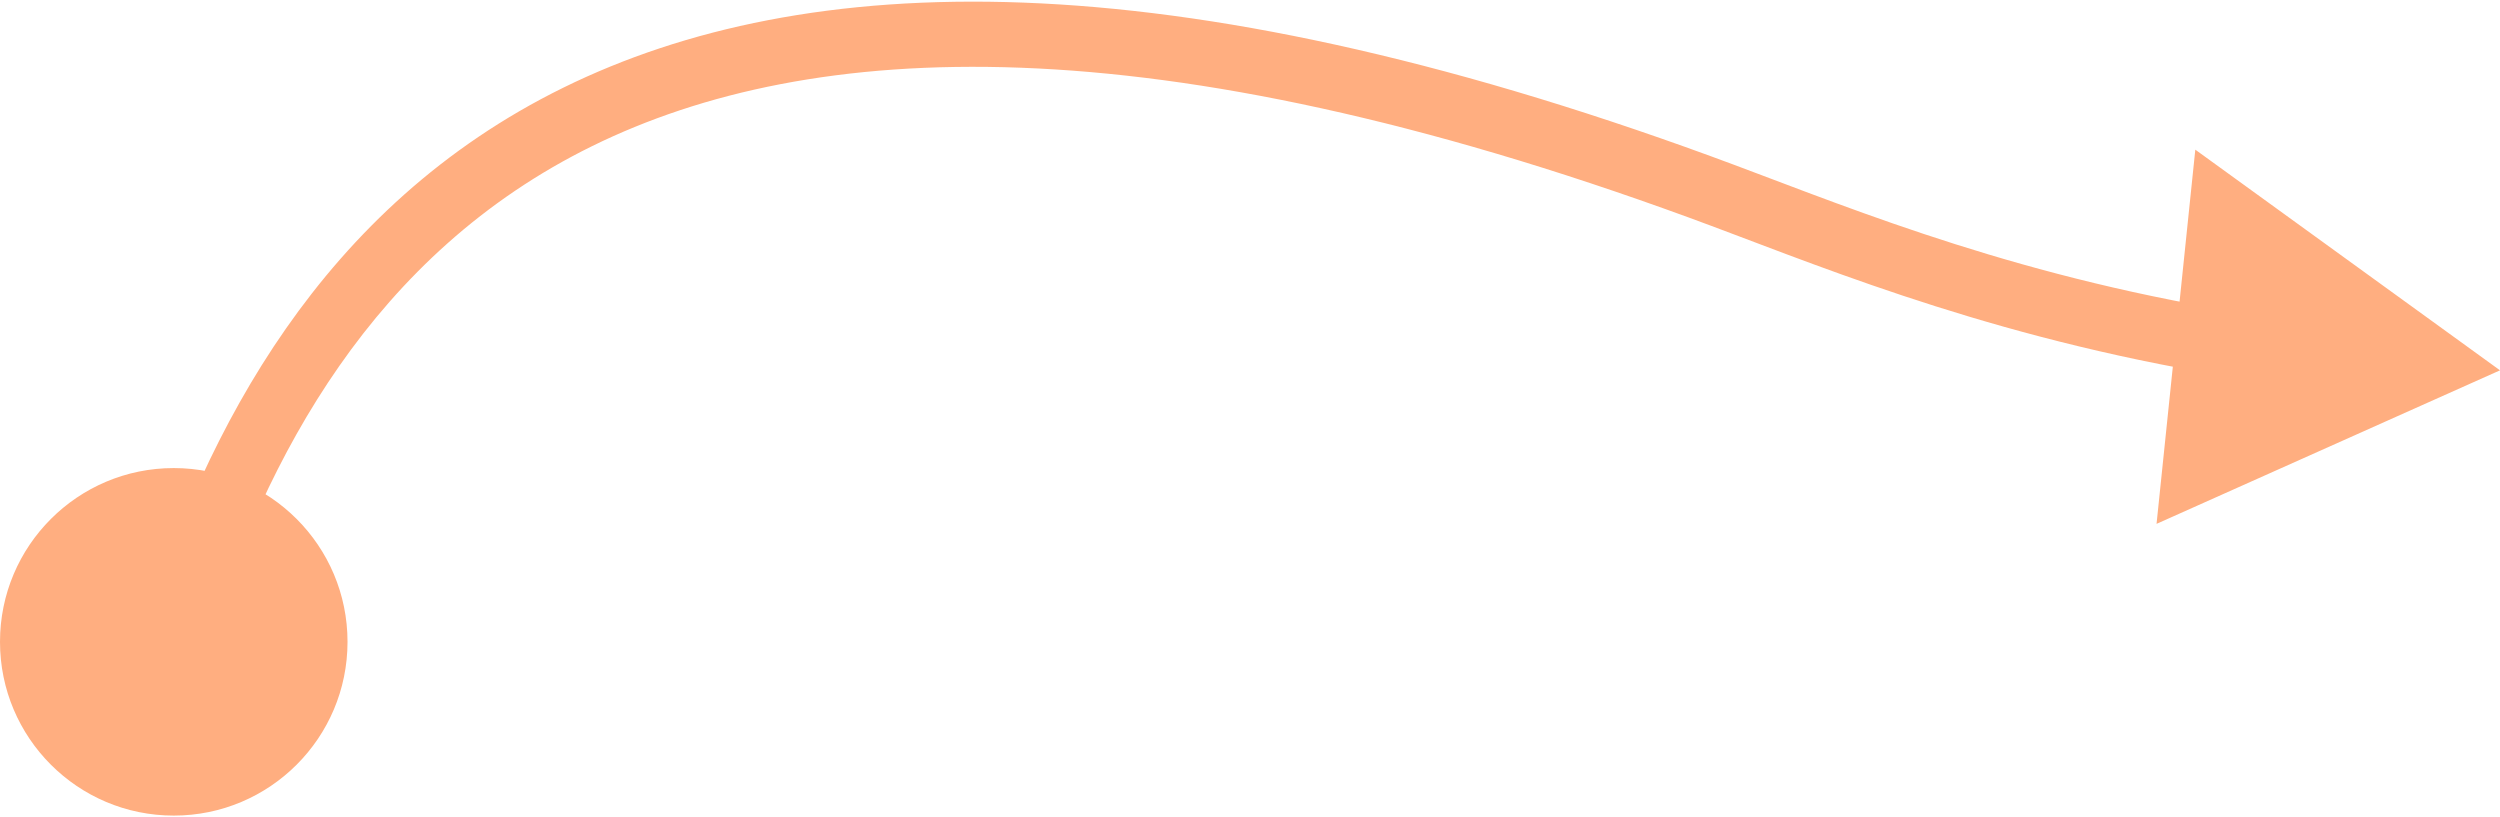 <svg width="1151" height="376" viewBox="0 0 1151 376" fill="none" xmlns="http://www.w3.org/2000/svg">
<path d="M0 295.5C0 339.682 35.817 375.5 80 375.5C124.183 375.5 160 339.682 160 295.5C160 251.317 124.183 215.5 80 215.5C35.817 215.5 0 251.317 0 295.5ZM782.5 86L787.649 71.912L782.5 86ZM1151 170.5L1010.72 68.901L992.874 241.184L1151 170.5ZM94.315 299.98C122.471 210.029 171.804 116.85 272.619 67.273C373.569 17.63 530.139 9.742 777.351 100.089L787.649 71.912C536.861 -19.742 370.848 -14.463 259.381 40.352C147.779 95.233 94.862 197.803 65.685 291.019L94.315 299.98ZM777.351 100.089C831.752 119.97 907.301 152.554 1014.12 171.361L1019.32 141.815C915.789 123.587 843.352 92.269 787.649 71.912L777.351 100.089Z" fill="#FFAE80"/>
</svg>

